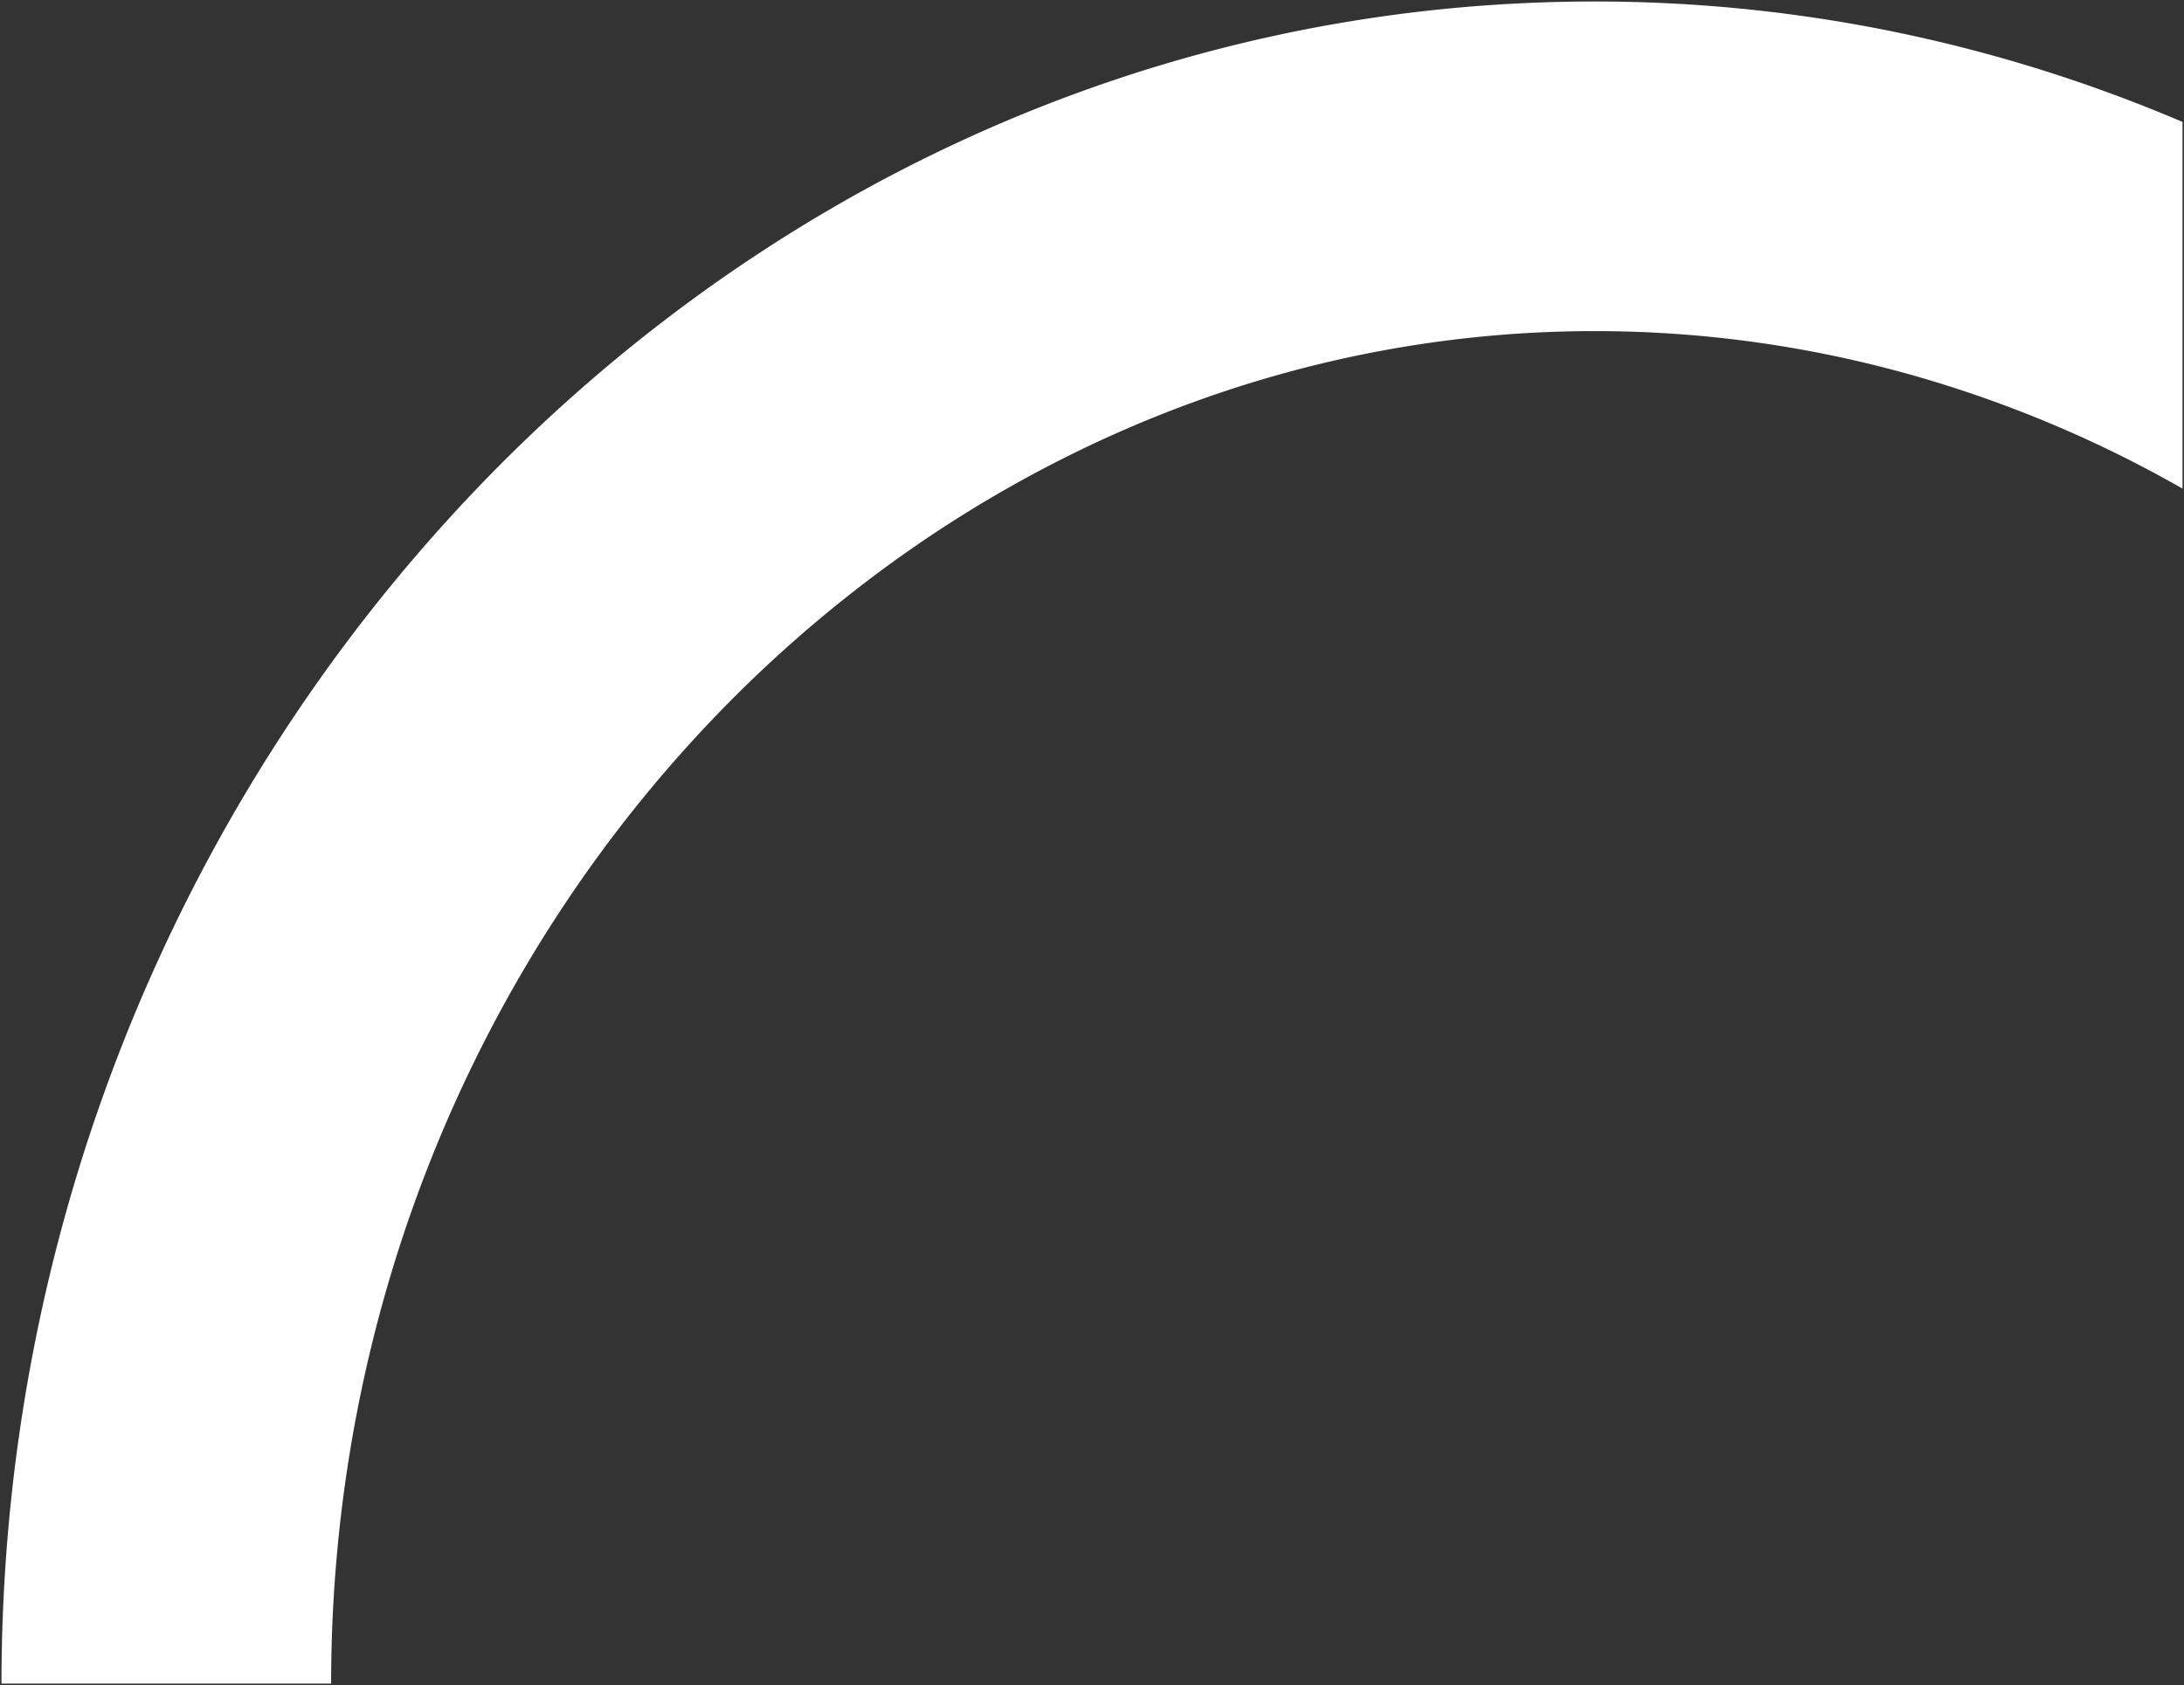 <svg xmlns="http://www.w3.org/2000/svg" width="737.784" height="569.294" viewBox="0 0 737.784 569.294"><rect x="0" y="0" width="737.784" height="569.294" fill="#333333" stroke="none"/><path id="Soustraction_3" data-name="Soustraction 3" d="M111.856 568.795H.5c0-19.061.932-38.311 2.762-57.216a590.7 590.7 0 0 1 8.1-55.765 590.87 590.87 0 0 1 13.173-54.006 588.722 588.722 0 0 1 17.987-51.937 587.51 587.51 0 0 1 22.539-49.56 583.635 583.635 0 0 1 26.829-46.873 578.133 578.133 0 0 1 30.858-43.877 570.05 570.05 0 0 1 34.626-40.572 561.052 561.052 0 0 1 38.132-36.958 548.8 548.8 0 0 1 41.377-33.034 537.358 537.358 0 0 1 44.36-28.8 525.763 525.763 0 0 1 47.082-24.259 516.164 516.164 0 0 1 49.542-19.408 510.184 510.184 0 0 1 51.741-14.249 508.944 508.944 0 0 1 53.678-8.779 514.164 514.164 0 0 1 55.354-3h.067a507.333 507.333 0 0 1 51.965 2.674 504.69 504.69 0 0 1 50.568 7.848 507.73 507.73 0 0 1 48.946 12.76 515.37 515.37 0 0 1 47.1 17.409v123.885a409.073 409.073 0 0 0-94.954-39.352 397.014 397.014 0 0 0-50.94-10.329 395.2 395.2 0 0 0-52.678-3.537h-.057a395.482 395.482 0 0 0-43.02 2.36 395.865 395.865 0 0 0-41.918 6.916 400.772 400.772 0 0 0-40.585 11.245 408.468 408.468 0 0 0-39.021 15.344 422.714 422.714 0 0 0-72.428 42.08 443.234 443.234 0 0 0-63.4 55.749 459.306 459.306 0 0 0-52.531 67.6 469.015 469.015 0 0 0-39.812 77.62 474.672 474.672 0 0 0-14.56 42 477.992 477.992 0 0 0-10.687 43.822 482.617 482.617 0 0 0-6.584 45.418 489.396 489.396 0 0 0-2.25 46.786z" fill="#fff" stroke="rgba(0,0,0,0)" stroke-miterlimit="10" stroke-width="1"/></svg>